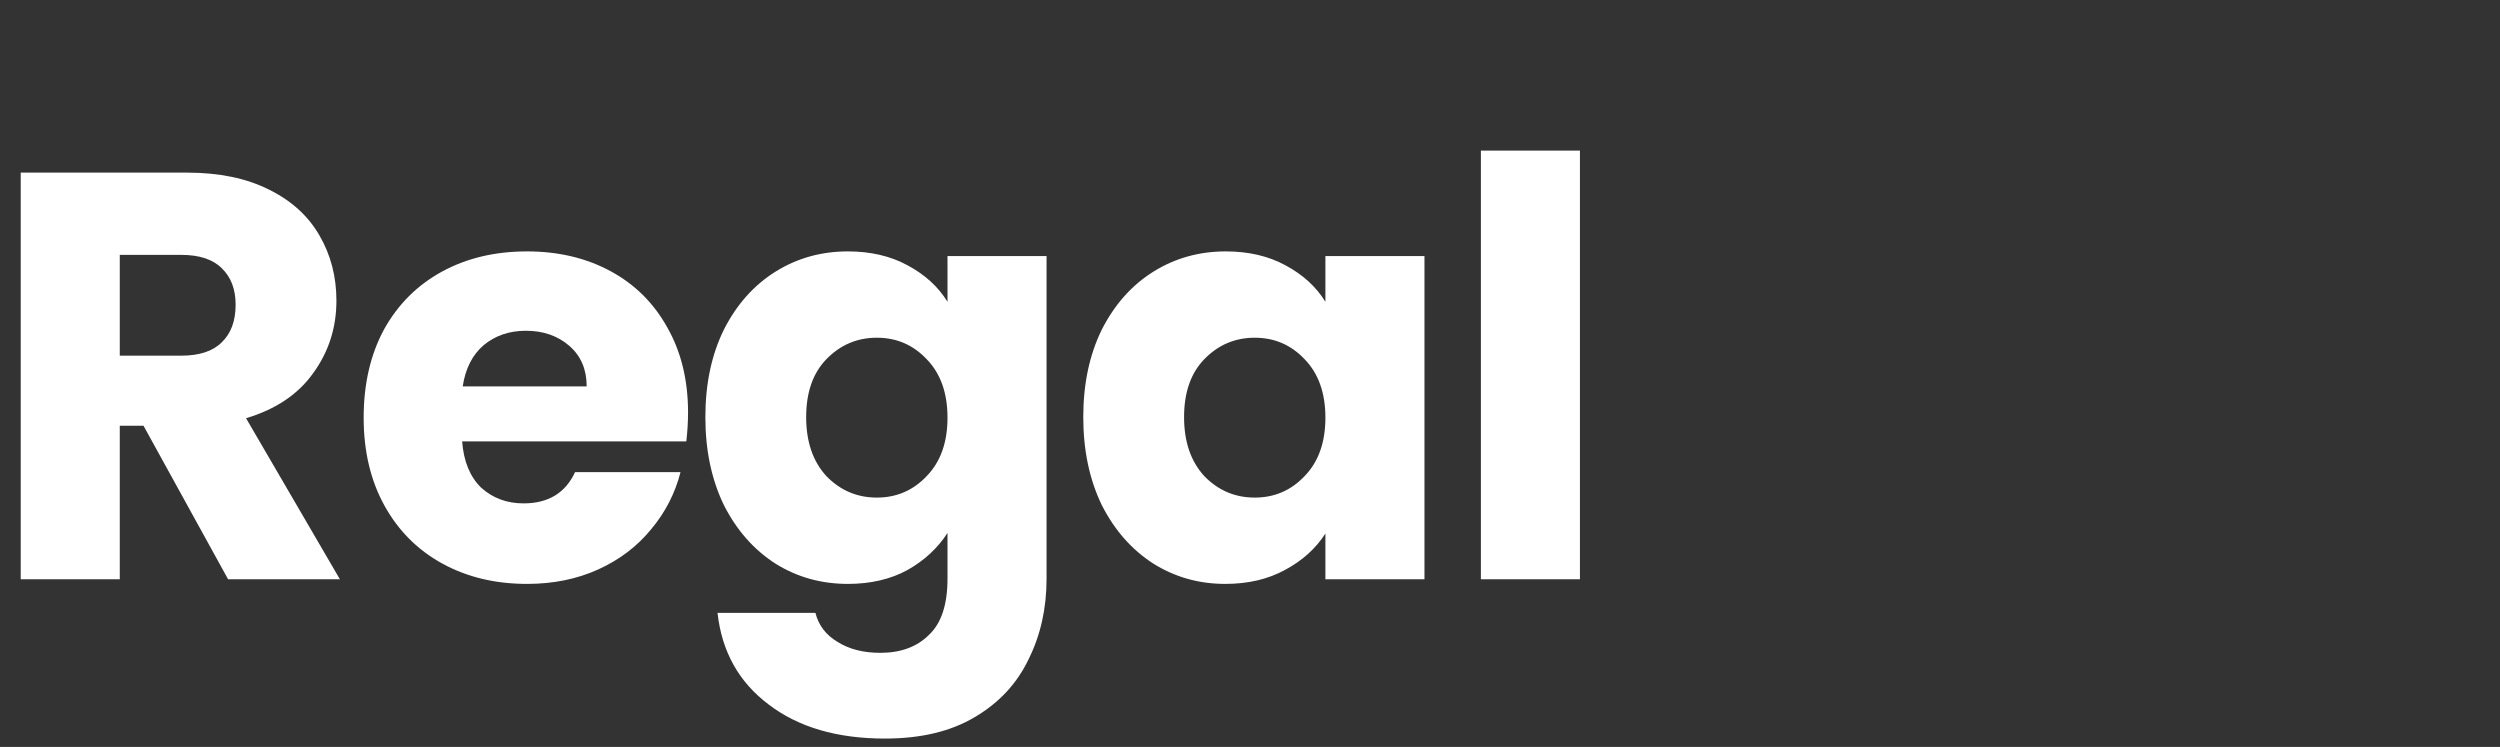 <svg width="164" height="49" viewBox="0 0 164 49" fill="none" xmlns="http://www.w3.org/2000/svg">
<rect x="0" y="0" width="164" height="49" fill="#333333" stroke="none"/>
<path d="M14.963 38L9.415 27.93H7.857V38H1.359V11.324H12.265C14.368 11.324 16.154 11.691 17.623 12.426C19.118 13.161 20.232 14.174 20.967 15.466C21.702 16.733 22.069 18.151 22.069 19.722C22.069 21.495 21.562 23.079 20.549 24.472C19.561 25.865 18.092 26.853 16.141 27.436L22.297 38H14.963ZM7.857 23.332H11.885C13.076 23.332 13.962 23.041 14.545 22.458C15.153 21.875 15.457 21.052 15.457 19.988C15.457 18.975 15.153 18.177 14.545 17.594C13.962 17.011 13.076 16.72 11.885 16.72H7.857V23.332ZM45.136 27.056C45.136 27.664 45.098 28.297 45.022 28.956H30.316C30.417 30.273 30.835 31.287 31.57 31.996C32.33 32.68 33.255 33.022 34.344 33.022C35.965 33.022 37.093 32.338 37.726 30.97H44.642C44.287 32.363 43.641 33.617 42.704 34.732C41.792 35.847 40.639 36.721 39.246 37.354C37.853 37.987 36.295 38.304 34.572 38.304C32.495 38.304 30.645 37.861 29.024 36.974C27.403 36.087 26.136 34.821 25.224 33.174C24.312 31.527 23.856 29.602 23.856 27.398C23.856 25.194 24.299 23.269 25.186 21.622C26.098 19.975 27.365 18.709 28.986 17.822C30.607 16.935 32.469 16.492 34.572 16.492C36.624 16.492 38.448 16.923 40.044 17.784C41.64 18.645 42.881 19.874 43.768 21.47C44.68 23.066 45.136 24.928 45.136 27.056ZM38.486 25.346C38.486 24.231 38.106 23.345 37.346 22.686C36.586 22.027 35.636 21.698 34.496 21.698C33.407 21.698 32.482 22.015 31.722 22.648C30.987 23.281 30.531 24.181 30.354 25.346H38.486ZM55.62 16.492C57.115 16.492 58.419 16.796 59.534 17.404C60.674 18.012 61.548 18.81 62.156 19.798V16.796H68.654V37.962C68.654 39.913 68.261 41.673 67.476 43.244C66.716 44.84 65.538 46.107 63.942 47.044C62.371 47.981 60.408 48.45 58.052 48.45C54.911 48.45 52.365 47.703 50.414 46.208C48.463 44.739 47.349 42.737 47.07 40.204H53.492C53.695 41.015 54.176 41.648 54.936 42.104C55.696 42.585 56.633 42.826 57.748 42.826C59.091 42.826 60.155 42.433 60.94 41.648C61.751 40.888 62.156 39.659 62.156 37.962V34.96C61.523 35.948 60.649 36.759 59.534 37.392C58.419 38 57.115 38.304 55.62 38.304C53.872 38.304 52.289 37.861 50.87 36.974C49.451 36.062 48.324 34.783 47.488 33.136C46.677 31.464 46.272 29.539 46.272 27.36C46.272 25.181 46.677 23.269 47.488 21.622C48.324 19.975 49.451 18.709 50.87 17.822C52.289 16.935 53.872 16.492 55.62 16.492ZM62.156 27.398C62.156 25.777 61.7 24.497 60.788 23.56C59.901 22.623 58.812 22.154 57.52 22.154C56.228 22.154 55.126 22.623 54.214 23.56C53.327 24.472 52.884 25.739 52.884 27.36C52.884 28.981 53.327 30.273 54.214 31.236C55.126 32.173 56.228 32.642 57.52 32.642C58.812 32.642 59.901 32.173 60.788 31.236C61.7 30.299 62.156 29.019 62.156 27.398ZM71.063 27.36C71.063 25.181 71.468 23.269 72.279 21.622C73.115 19.975 74.242 18.709 75.661 17.822C77.08 16.935 78.663 16.492 80.411 16.492C81.906 16.492 83.21 16.796 84.325 17.404C85.465 18.012 86.339 18.81 86.947 19.798V16.796H93.445V38H86.947V34.998C86.314 35.986 85.427 36.784 84.287 37.392C83.172 38 81.868 38.304 80.373 38.304C78.65 38.304 77.08 37.861 75.661 36.974C74.242 36.062 73.115 34.783 72.279 33.136C71.468 31.464 71.063 29.539 71.063 27.36ZM86.947 27.398C86.947 25.777 86.491 24.497 85.579 23.56C84.692 22.623 83.603 22.154 82.311 22.154C81.019 22.154 79.917 22.623 79.005 23.56C78.118 24.472 77.675 25.739 77.675 27.36C77.675 28.981 78.118 30.273 79.005 31.236C79.917 32.173 81.019 32.642 82.311 32.642C83.603 32.642 84.692 32.173 85.579 31.236C86.491 30.299 86.947 29.019 86.947 27.398ZM103.644 9.88V38H97.146V9.88H103.644Z" fill="white"/>
</svg>

